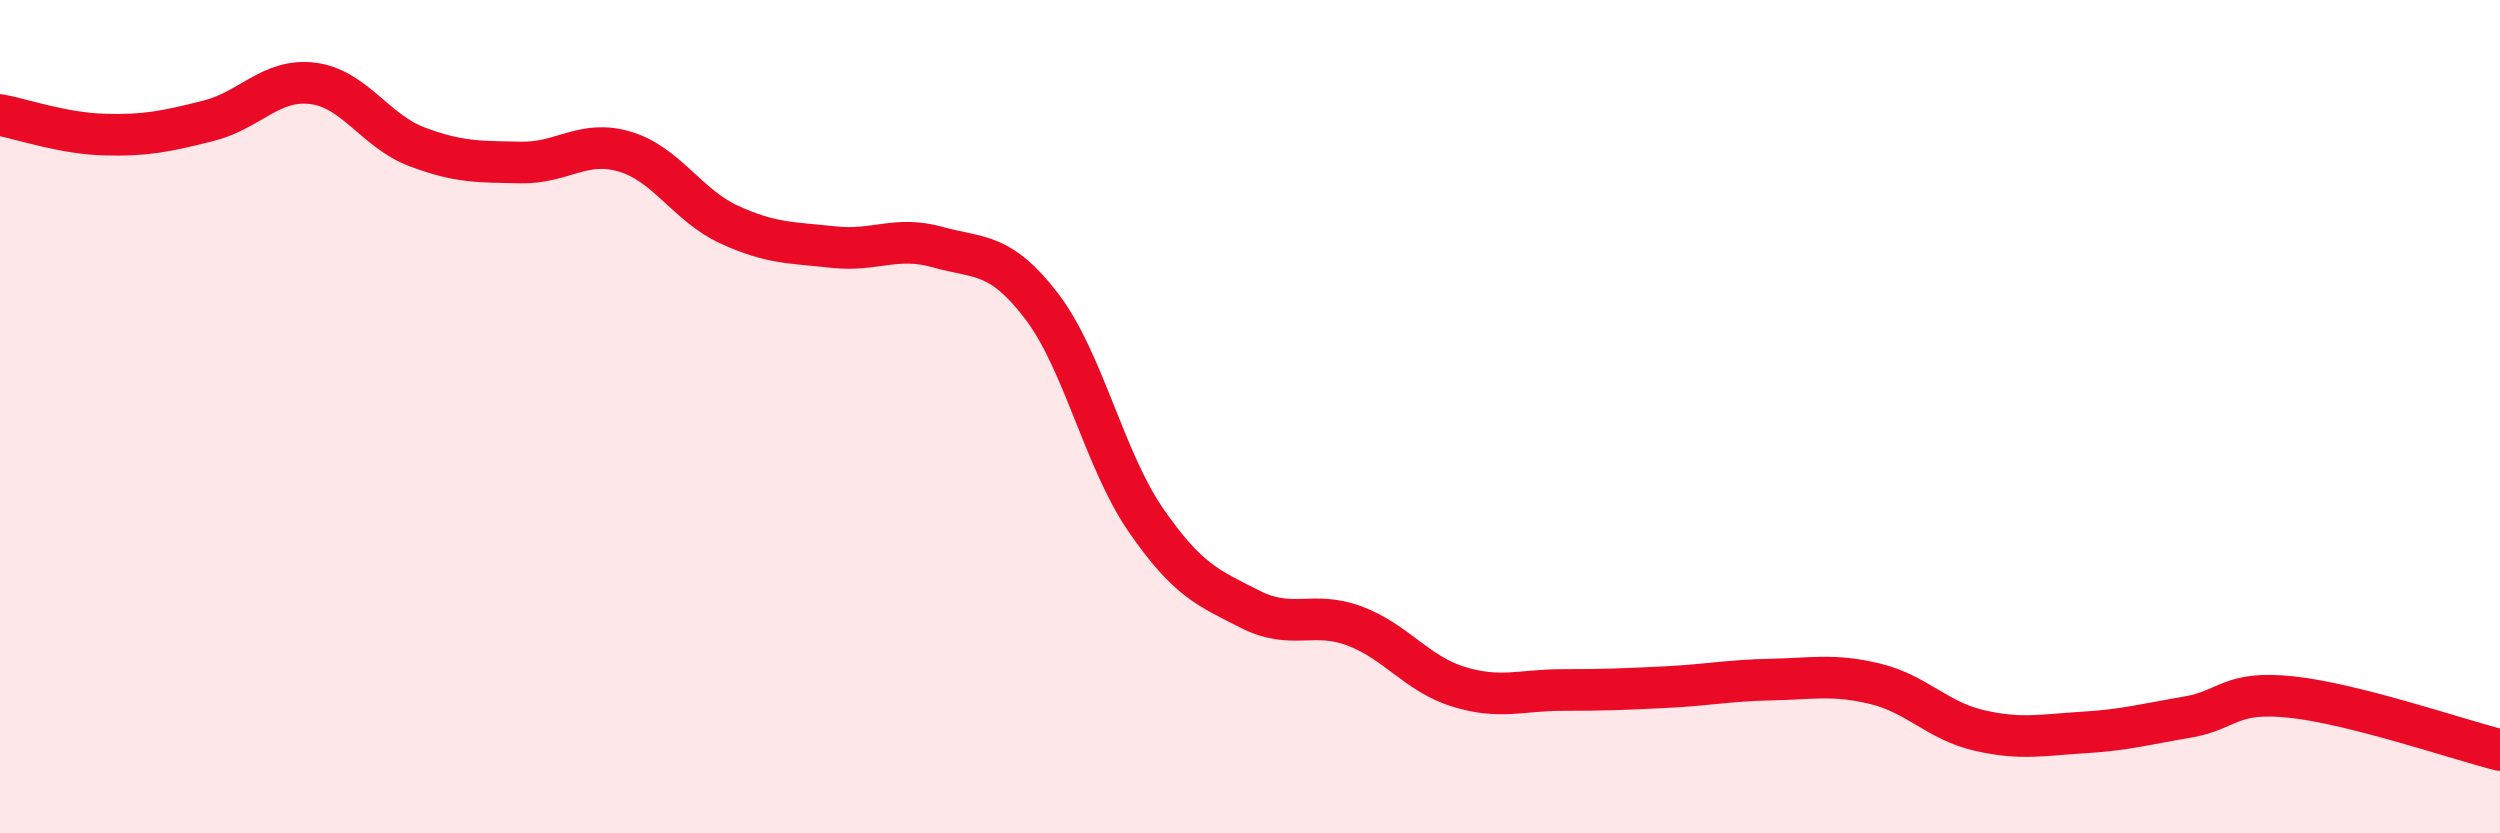 
    <svg width="60" height="20" viewBox="0 0 60 20" xmlns="http://www.w3.org/2000/svg">
      <path
        d="M 0,2.76 C 0.5,2.85 1.5,3.2 2.5,3.23 C 3.5,3.26 4,3.15 5,2.9 C 6,2.65 6.5,1.88 7.5,2 C 8.5,2.12 9,3.14 10,3.52 C 11,3.9 11.5,3.88 12.5,3.9 C 13.5,3.92 14,3.34 15,3.64 C 16,3.94 16.5,4.93 17.5,5.39 C 18.5,5.85 19,5.82 20,5.93 C 21,6.04 21.5,5.65 22.5,5.93 C 23.5,6.21 24,6.04 25,7.35 C 26,8.66 26.5,11.03 27.5,12.48 C 28.5,13.93 29,14.11 30,14.62 C 31,15.13 31.5,14.65 32.5,15.02 C 33.5,15.39 34,16.17 35,16.48 C 36,16.79 36.5,16.56 37.5,16.56 C 38.5,16.56 39,16.54 40,16.49 C 41,16.44 41.5,16.33 42.5,16.31 C 43.5,16.29 44,16.17 45,16.41 C 46,16.65 46.5,17.3 47.5,17.53 C 48.5,17.76 49,17.64 50,17.58 C 51,17.52 51.5,17.38 52.5,17.21 C 53.5,17.04 53.5,16.57 55,16.73 C 56.5,16.89 59,17.75 60,18L60 20L0 20Z"
        fill="#EB0A25"
        opacity="0.1"
        stroke-linecap="round"
        stroke-linejoin="round"
      />
      <path
        d="M 0,2.76 C 0.5,2.85 1.5,3.2 2.5,3.23 C 3.5,3.26 4,3.15 5,2.9 C 6,2.65 6.5,1.88 7.5,2 C 8.5,2.12 9,3.14 10,3.52 C 11,3.9 11.5,3.88 12.5,3.9 C 13.5,3.92 14,3.34 15,3.64 C 16,3.94 16.5,4.93 17.5,5.39 C 18.5,5.85 19,5.82 20,5.93 C 21,6.04 21.5,5.65 22.5,5.93 C 23.5,6.21 24,6.04 25,7.35 C 26,8.66 26.5,11.03 27.5,12.48 C 28.5,13.93 29,14.11 30,14.62 C 31,15.13 31.5,14.65 32.5,15.02 C 33.5,15.39 34,16.17 35,16.48 C 36,16.79 36.5,16.56 37.5,16.56 C 38.5,16.56 39,16.54 40,16.49 C 41,16.44 41.5,16.33 42.5,16.31 C 43.5,16.29 44,16.17 45,16.41 C 46,16.65 46.5,17.3 47.5,17.53 C 48.5,17.76 49,17.64 50,17.58 C 51,17.52 51.5,17.38 52.5,17.21 C 53.5,17.04 53.5,16.57 55,16.73 C 56.5,16.89 59,17.75 60,18"
        stroke="#EB0A25"
        stroke-width="1"
        fill="none"
        stroke-linecap="round"
        stroke-linejoin="round"
      />
    </svg>
  